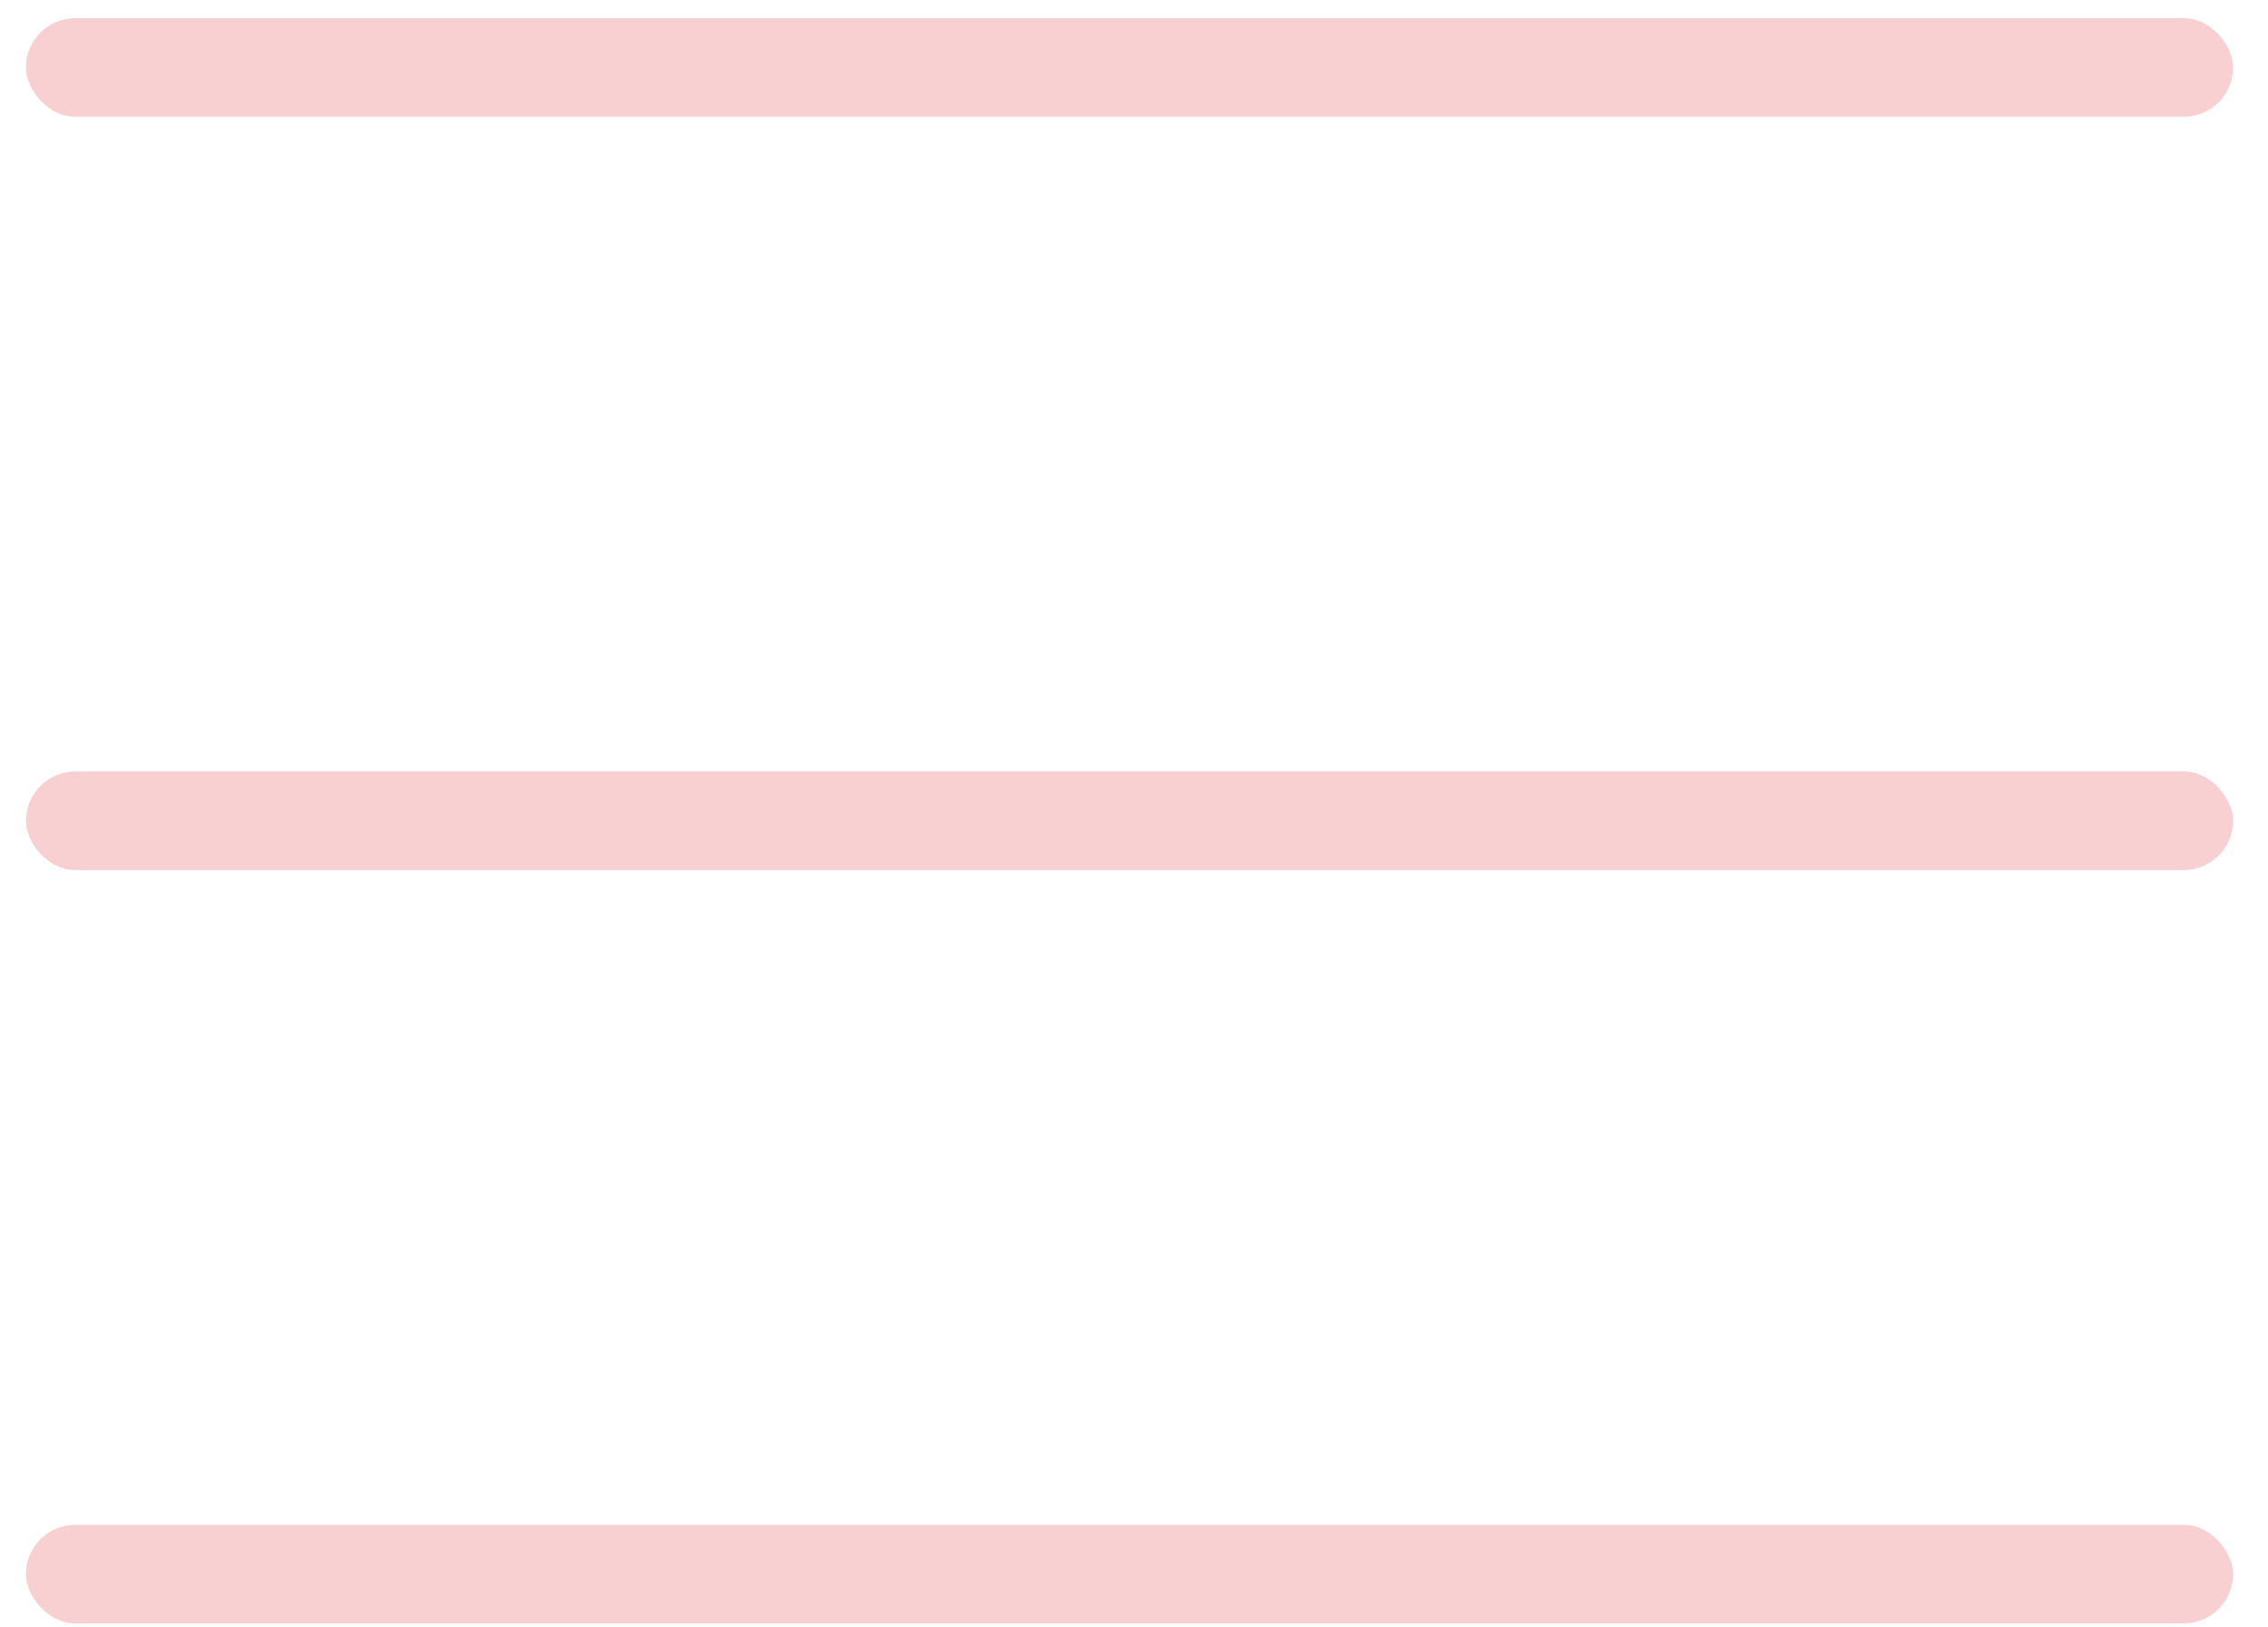 <?xml version="1.0" encoding="UTF-8"?> <svg xmlns="http://www.w3.org/2000/svg" width="46" height="33" viewBox="0 0 46 33" fill="none"> <rect x="0.526" y="0.368" width="44.765" height="2" rx="1" fill="#F8D0D2"></rect> <rect x="0.526" y="15.643" width="44.765" height="2" rx="1" fill="#F8D0D2"></rect> <rect x="0.526" y="30.919" width="44.765" height="2" rx="1" fill="#F8D0D2"></rect> </svg> 